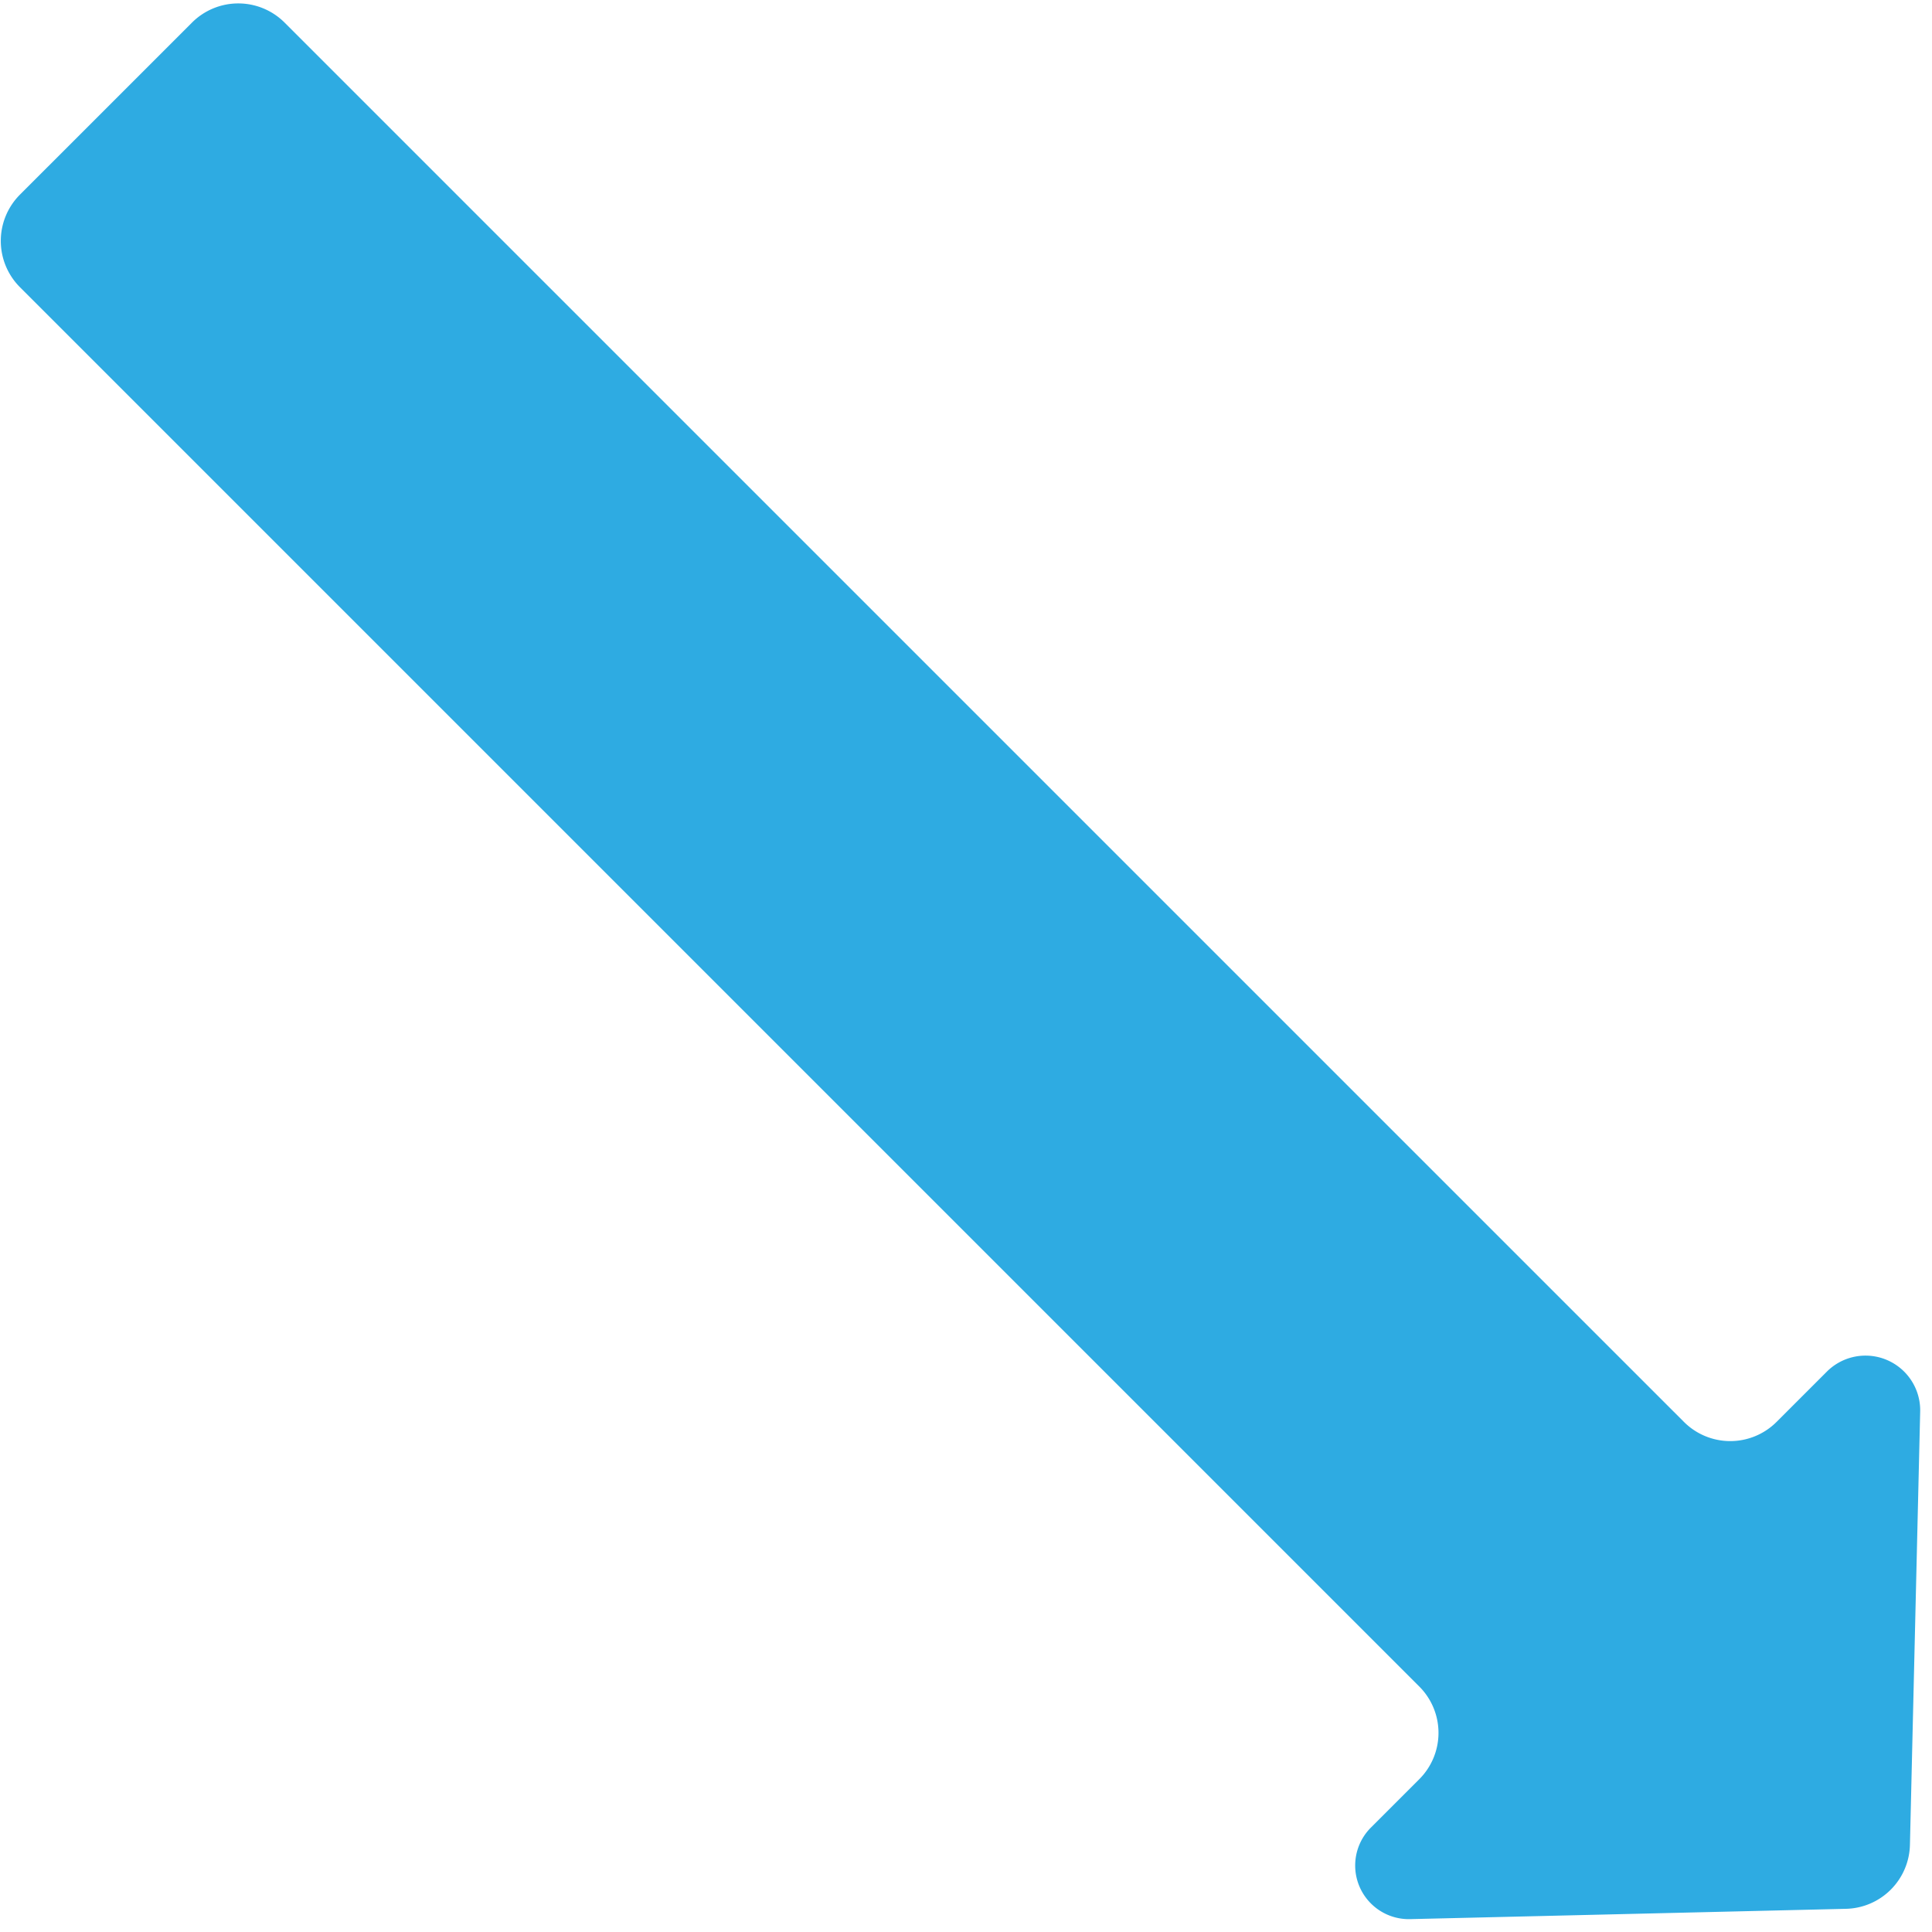<svg xmlns="http://www.w3.org/2000/svg" width="59" height="59" viewBox="0 0 59 59">
    <path fill="#2EABE2" fill-rule="evenodd" d="M8.691.69l42.734 42.733a2 2 0 0 0 2.828 0l1.536-1.536a1.67 1.67 0 0 1 2.85 1.221l-.313 13.232a2 2 0 0 1-1.952 1.952l-13.312.315a1.638 1.638 0 0 1-1.197-2.796l1.478-1.478a2 2 0 0 0 0-2.829L.61 8.771a2 2 0 0 1 0-2.828L5.863.69a2 2 0 0 1 2.828 0z"/>
</svg>
